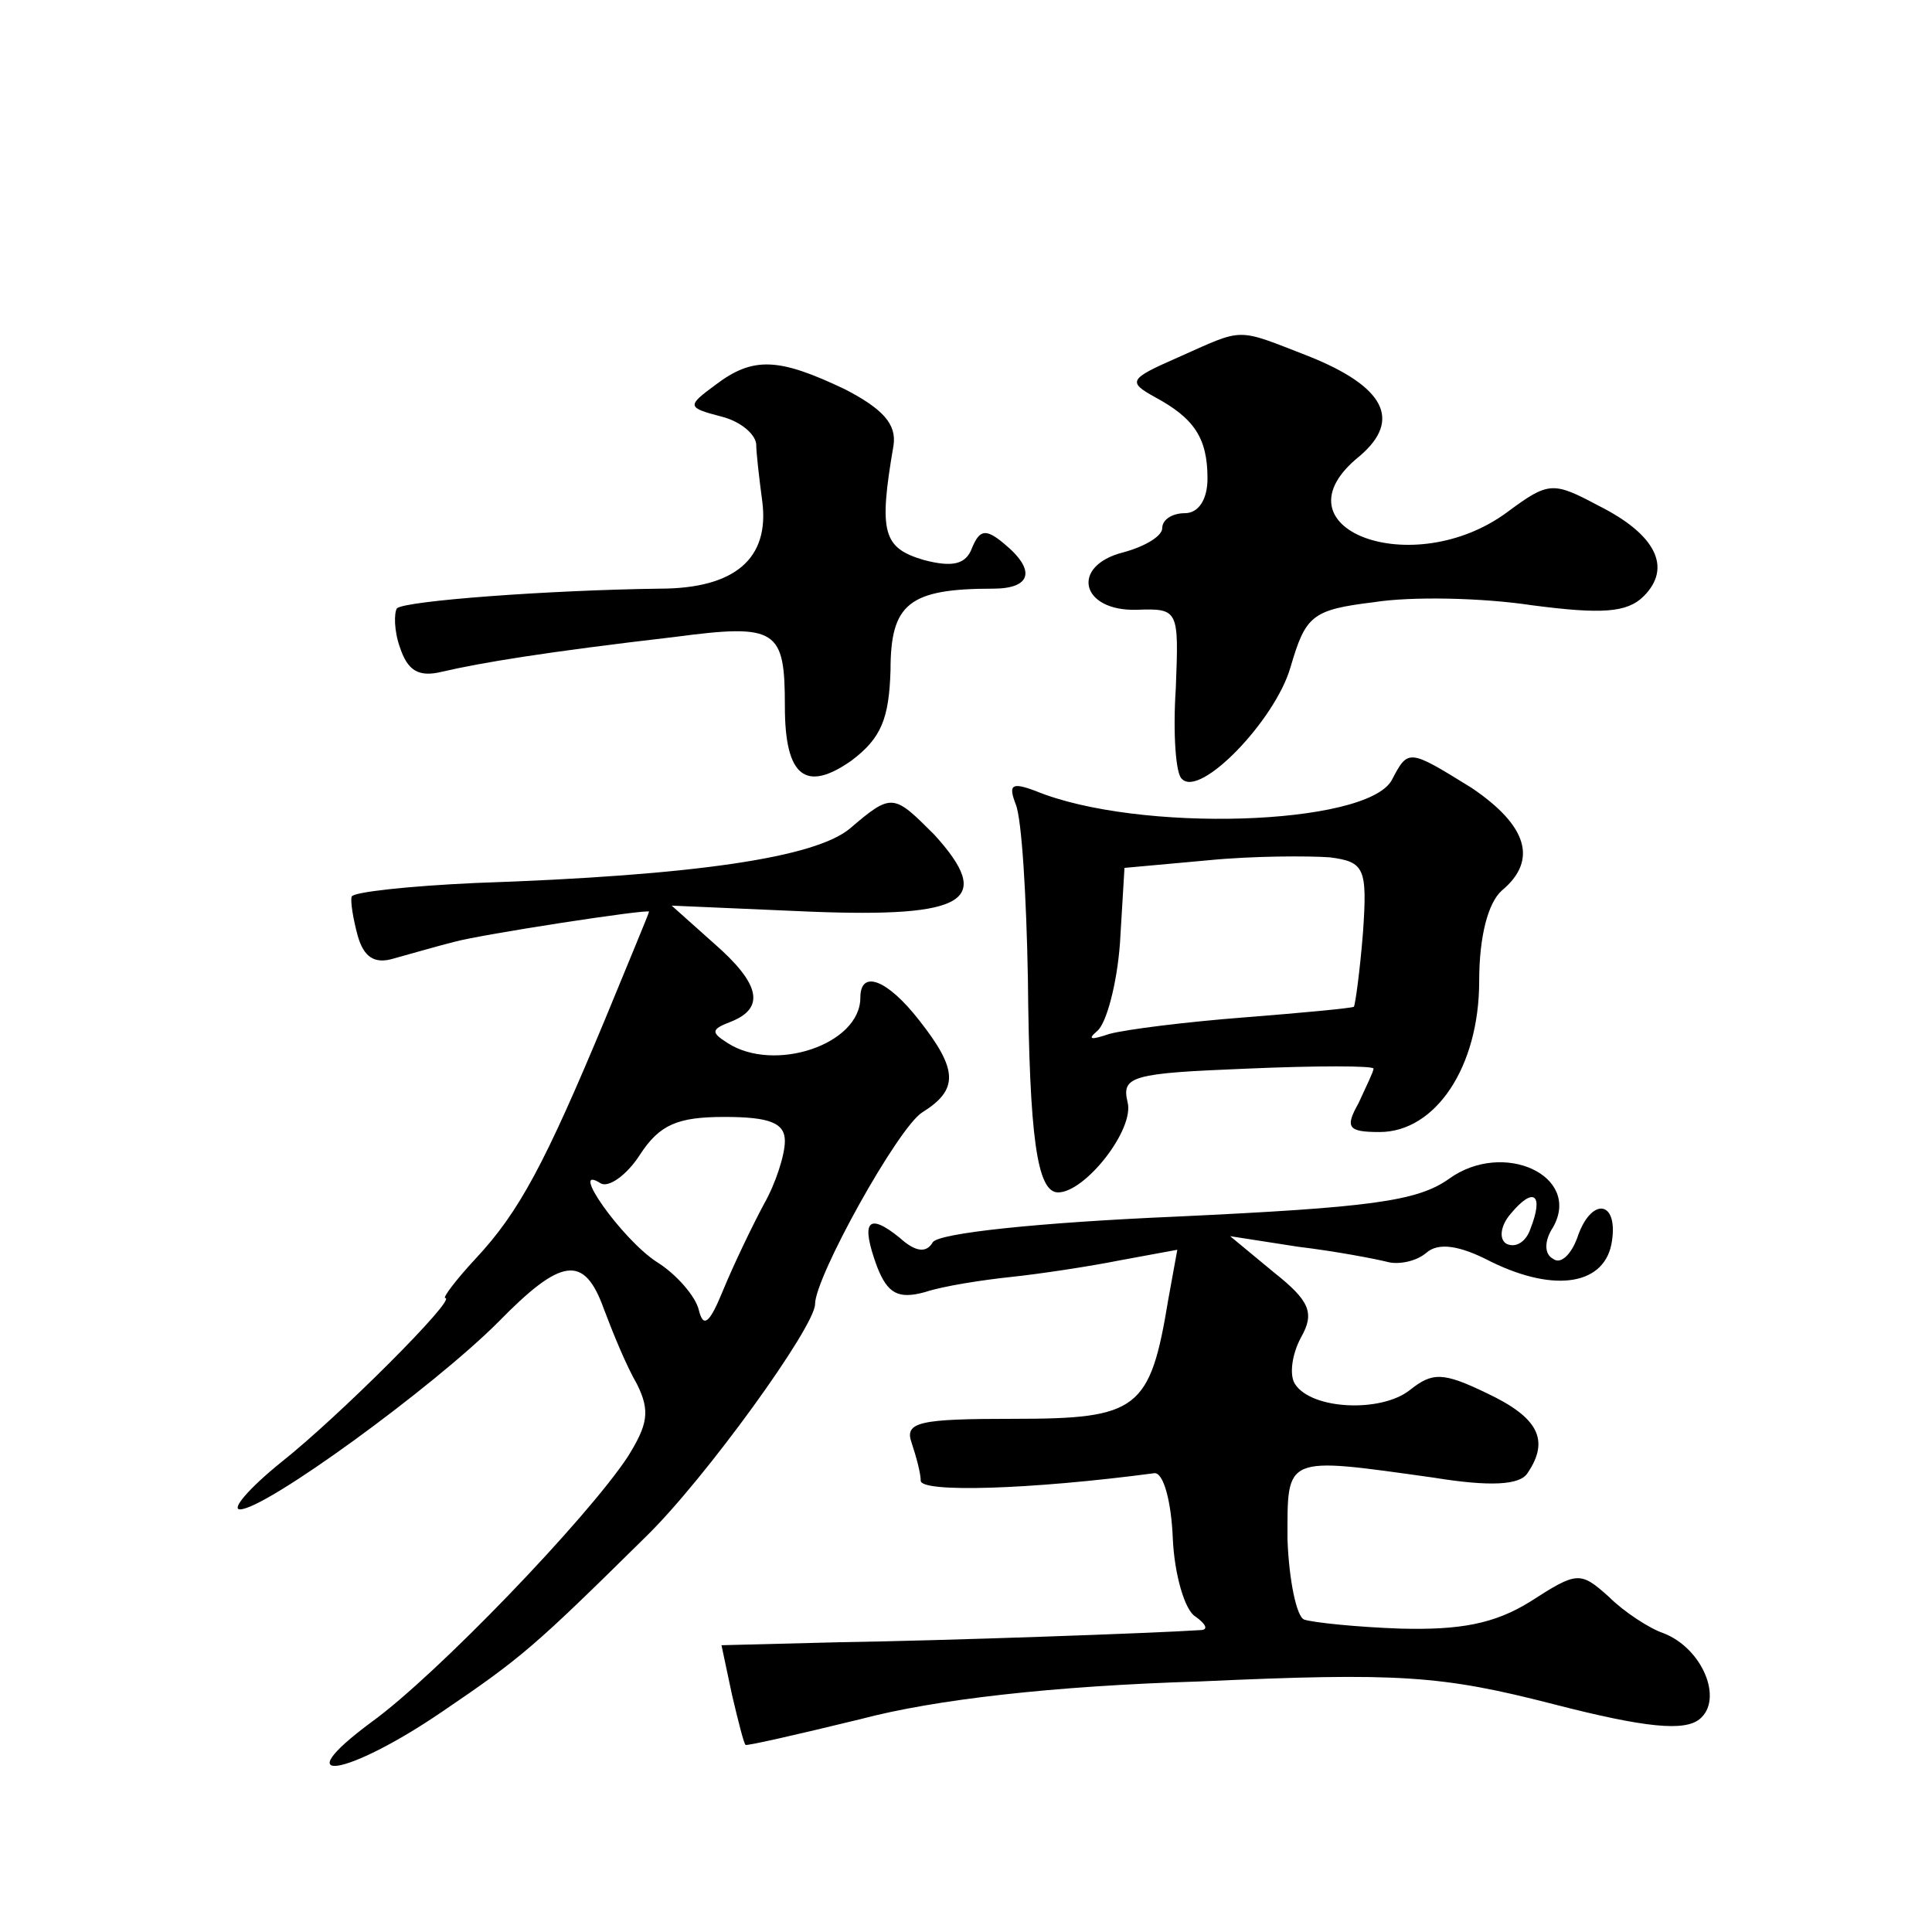 <?xml version="1.0" standalone="no"?>
<!DOCTYPE svg PUBLIC "-//W3C//DTD SVG 20010904//EN"
 "http://www.w3.org/TR/2001/REC-SVG-20010904/DTD/svg10.dtd">
<svg version="1.0" xmlns="http://www.w3.org/2000/svg"
 width="128pt" height="128pt" viewBox="0 0 128 128"
 preserveAspectRatio="xMidYMid meet">
<g transform="translate(0,128) scale(0.1,-0.1)"
fill="#0" stroke="none">
<path d="M780 1043 c-32 -14 -33 -16 -15 -26 26 -14 35 -27 35 -54 0 -14 -6 -23
-15 -23 -8 0 -15 -4 -15 -10 0 -5 -11 -12 -26 -16 -35 -9 -28 -39 9 -38 28 1 28
0 26 -52 -2 -30 0 -57 4 -60 12 -13 62 39 72 74 10 34 14 38 55 43 25 4 72 3 105
-2 46 -6 63 -5 74 6 19 19 8 41 -30 60 -30 16 -33 16 -60 -4 -63 -47 -158 -11 -98
37 28 24 16 46 -34 66 -49 19 -42 19 -87 -1z M474 1025 c-19 -14 -19 -15 4 -21
12 -3 22 -11 23 -18 0 -6 2 -23 4 -38 5 -38 -18 -58 -68 -58 -74 -1 -168 -8 -174
-13 -2 -3 -2 -15 2 -26 5 -15 12 -20 28 -16 26 6 68 13 154 23 68 9 73 5 73 -46
0 -47 14 -57 44 -36 20 15 25 28 26 60 0 44 12 54 68 54 25 0 29 12 7 30 -12 10
-16 9 -21 -3 -4 -11 -13 -13 -32 -8 -27 8 -30 18 -20 76 2 14 -7 24 -32 37 -44
21 -61 22 -86 3z M922 763 c-17 -30 -168 -35 -236 -7 -16 6 -18 4 -13 -9 4 -10
7 -61 8 -115 1 -105 6 -142 20 -142 18 0 51 42 46 60 -4 17 3 19 79 22 46 2 84
2 84 0 0 -2 -5 -12 -10 -23 -9 -16 -7 -19 14 -19 37 0 66 43 66 100 0 30 6 52 15
60 24 20 17 43 -20 68 -42 26 -42 26 -53 5z m-19 -101 c-2 -25 -5 -47 -6 -49 -2
-1 -34 -4 -72 -7 -39 -3 -79 -8 -90 -11 -12 -4 -15 -4 -8 2 6 5 13 31 15 58 l3
50 55 5 c30 3 67 3 81 2 23 -3 25 -7 22 -50z M563 731 c-23 -19 -101 -31 -248 -36
-44 -2 -81 -6 -82 -9 -1 -3 1 -15 4 -26 4 -14 11 -19 24 -15 11 3 28 8 40 11 18
5 129 22 129 20 0 -1 -13 -32 -29 -71 -40 -96 -57 -128 -86 -159 -13 -14 -22 -26
-20 -26 8 0 -71 -79 -109 -109 -21 -17 -33 -31 -27 -31 17 0 128 81 171 124 42
43 57 45 70 9 6 -16 15 -38 22 -50 9 -18 7 -27 -6 -48 -27 -41 -127 -145 -170 -176
-58 -43 -16 -36 47 7 53 36 61 43 135 116 39 38 112 139 112 154 0 18 55 117 71
127 24 15 24 28 -2 61 -21 27 -39 34 -39 15 0 -31 -57 -50 -88 -30 -11 7 -11 9
2 14 23 9 20 25 -11 52 l-28 25 92 -4 c103 -4 122 7 82 51 -27 27 -28 28 -56 4z
m-43 -207 c0 -9 -6 -28 -14 -42 -8 -15 -20 -40 -27 -57 -9 -22 -13 -25 -16 -13
-2 9 -15 24 -28 32 -23 15 -59 66 -37 52 5 -3 17 5 26 19 13 20 25 25 56 25 30
0 40 -4 40 -16z M960 499 c-21 -15 -53 -19 -180 -25 -93 -4 -158 -11 -162 -17 -4
-7 -11 -7 -22 3 -21 17 -26 11 -15 -19 7 -18 14 -22 32 -17 12 4 38 8 57 10 19
2 52 7 72 11 l38 7 -6 -33 c-12 -73 -20 -79 -102 -79 -63 0 -73 -2 -68 -16 3 -9
6 -20 6 -25 0 -8 72 -6 155 5 6 0 11 -19 12 -43 1 -24 8 -48 15 -52 7 -5 9 -9 3
-9 -30 -2 -170 -7 -238 -8 l-79 -2 7 -33 c4 -17 8 -33 9 -33 0 -1 35 7 76 17 49
13 127 22 225 25 132 6 160 4 234 -15 62 -16 87 -18 97 -10 16 13 2 47 -24 57 -9
3 -26 14 -36 24 -19 17 -21 17 -52 -3 -24 -15 -47 -19 -86 -18 -29 1 -58 4 -64
6 -5 2 -10 26 -11 53 0 56 -3 55 97 41 37 -6 57 -5 62 3 15 22 7 37 -27 53 -29
14 -36 14 -51 2 -19 -15 -65 -13 -76 4 -4 6 -2 20 4 31 9 16 6 24 -18 43 l-29 24
45 -7 c25 -3 51 -8 59 -10 7 -2 19 0 26 6 8 7 22 5 43 -6 43 -21 76 -15 80 14 4
27 -14 29 -23 2 -4 -11 -11 -18 -16 -14 -6 3 -6 12 0 21 19 34 -33 58 -69 32z m54
-33 c-3 -9 -10 -13 -16 -10 -5 3 -4 12 3 20 15 18 22 13 13 -10z"/>
</g>
</svg>
